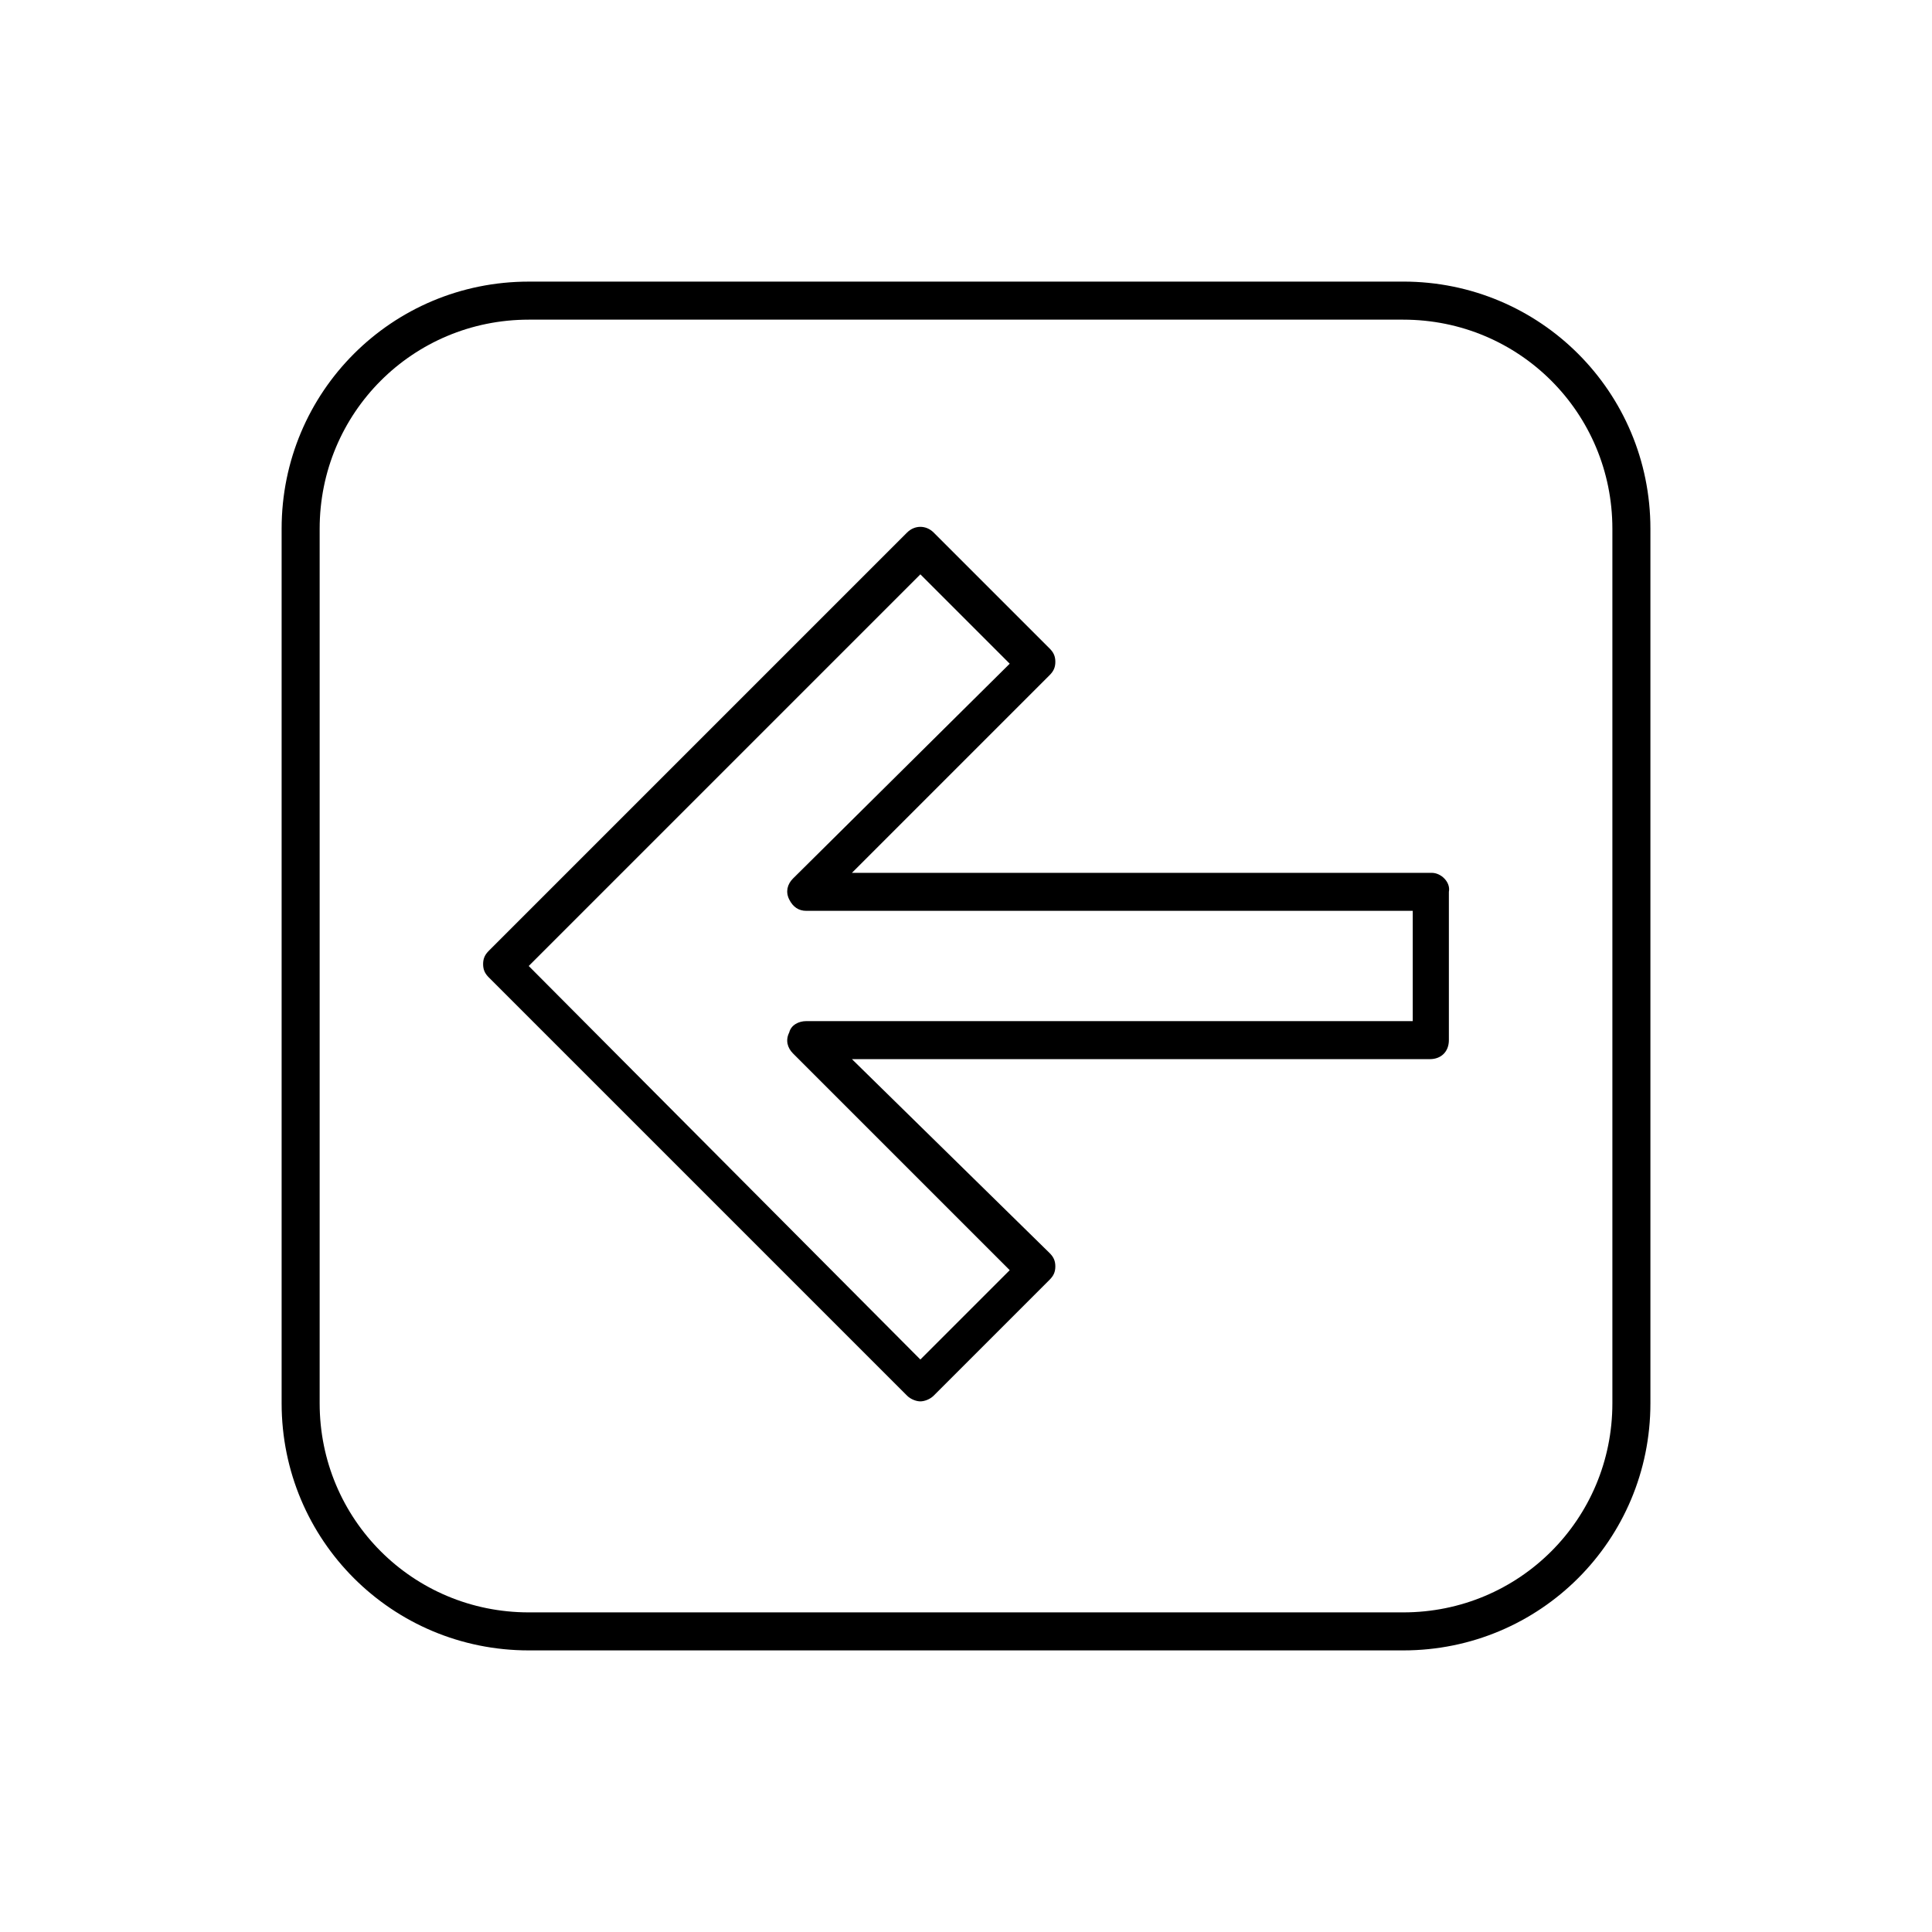 <?xml version="1.0" encoding="UTF-8"?>
<!-- Uploaded to: ICON Repo, www.svgrepo.com, Generator: ICON Repo Mixer Tools -->
<svg fill="#000000" width="800px" height="800px" version="1.1" viewBox="144 144 512 512" xmlns="http://www.w3.org/2000/svg">
 <g>
  <path d="m523.43 375.31h-153.66l52.395-52.395c1.008-1.008 1.512-2.016 1.512-3.527s-0.504-2.519-1.512-3.527l-30.73-30.73c-2.016-2.016-5.039-2.016-7.055 0l-110.84 110.84c-1.008 1.008-1.512 2.016-1.512 3.527s0.504 2.519 1.512 3.527l110.84 110.84c1.008 1.008 2.519 1.512 3.527 1.512s2.519-0.504 3.527-1.512l30.73-30.73c1.008-1.008 1.512-2.016 1.512-3.527s-0.504-2.519-1.512-3.527l-52.395-51.398h153.16c3.023 0 5.039-2.016 5.039-5.039v-39.297c0.504-2.516-2.016-5.035-4.531-5.035zm-5.039 39.297h-160.71c-2.016 0-4.031 1.008-4.535 3.023-1.008 2.016-0.504 4.031 1.008 5.543l57.434 57.434-23.68 23.68-103.79-104.29 103.79-103.79 23.68 23.68-57.434 56.93c-1.512 1.512-2.016 3.527-1.008 5.543 1.008 2.016 2.519 3.023 4.535 3.023h160.71z"/>
  <path d="m515.88 218.63h-231.75c-36.273 0-65.496 29.223-65.496 65.496v231.75c0 36.273 29.223 65.496 65.496 65.496h231.75c36.273 0 65.496-29.223 65.496-65.496v-231.76c0-36.273-29.223-65.492-65.496-65.492zm55.418 297.25c0 30.73-24.688 55.418-55.418 55.418h-231.75c-30.73 0-55.418-24.688-55.418-55.418v-231.75c0-30.73 24.688-55.418 55.418-55.418h231.75c30.73 0 55.418 24.688 55.418 55.418z"/>
 </g>
</svg>